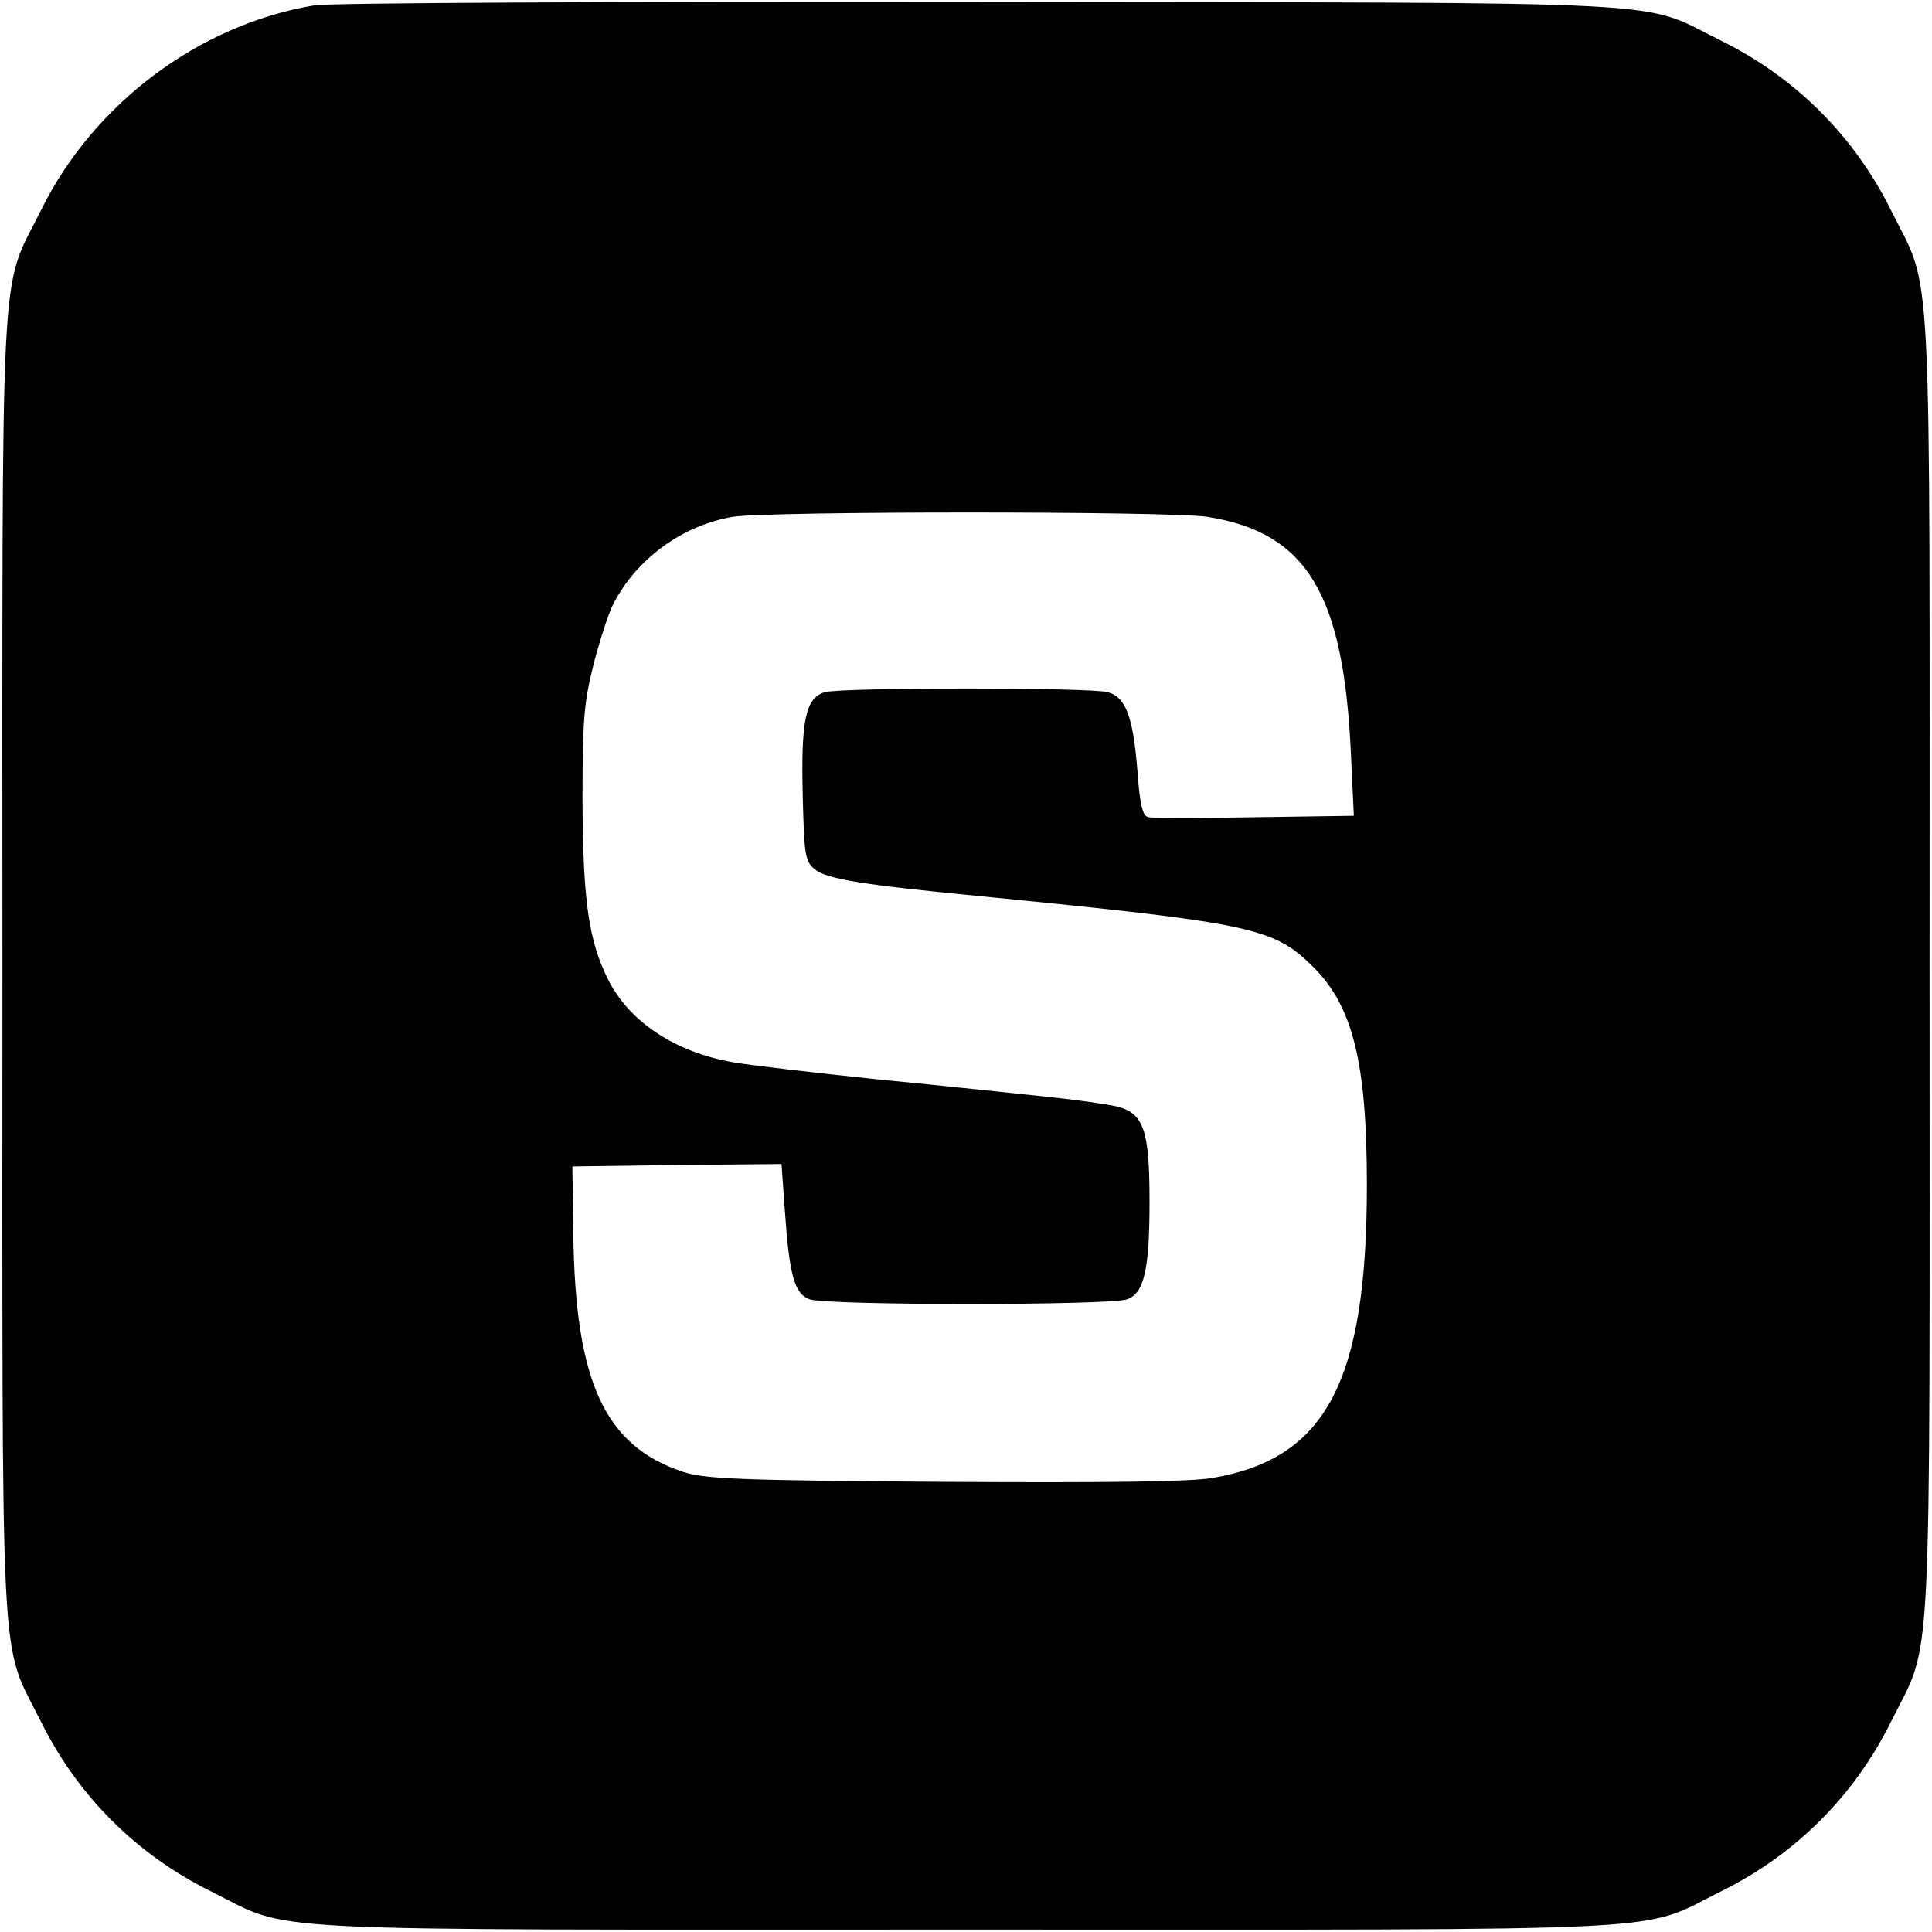 <?xml version="1.0" standalone="no"?>
<!DOCTYPE svg PUBLIC "-//W3C//DTD SVG 20010904//EN"
 "http://www.w3.org/TR/2001/REC-SVG-20010904/DTD/svg10.dtd">
<svg version="1.0" xmlns="http://www.w3.org/2000/svg"
 width="400pt" height="400pt" viewBox="0 0 400 400"
 preserveAspectRatio="xMidYMid meet">
<g transform="translate(0,400) scale(0.1,-0.1)"
fill="#000000" stroke="none">
<path d="M651 3989 c-239 -40 -457 -203 -566 -424 -87 -176 -80 -47 -80 -1565
0 -1518 -7 -1389 80 -1565 76 -153 197 -274 350 -350 176 -87 47 -80 1565 -80
1518 0 1389 -7 1565 80 153 76 274 197 350 350 87 176 80 47 80 1565 0 1518 7
1389 -80 1565 -76 153 -197 274 -350 350 -176 86 -42 79 -1535 81 -755 1
-1348 -2 -1379 -7z m1849 -1059 c206 -33 282 -159 297 -492 l6 -127 -205 -3
c-113 -2 -212 -2 -220 0 -12 2 -18 24 -23 95 -9 113 -24 154 -62 164 -36 10
-549 10 -585 0 -40 -11 -50 -58 -46 -215 3 -124 5 -135 25 -152 25 -20 100
-32 338 -55 566 -56 611 -65 693 -146 83 -82 112 -199 112 -452 0 -407 -84
-567 -320 -607 -44 -8 -228 -10 -555 -8 -431 3 -496 6 -542 21 -161 54 -222
186 -226 492 l-2 140 217 3 216 2 7 -97 c9 -133 20 -172 51 -183 33 -13 625
-13 658 0 35 13 46 62 46 203 0 147 -12 182 -67 196 -21 5 -85 14 -143 20 -58
6 -215 23 -350 36 -135 14 -271 30 -304 36 -118 21 -212 83 -256 169 -41 81
-53 163 -54 370 0 172 3 205 23 285 13 50 31 106 41 125 48 93 142 162 247
180 72 12 906 12 983 0z"/>
</g>
</svg>
